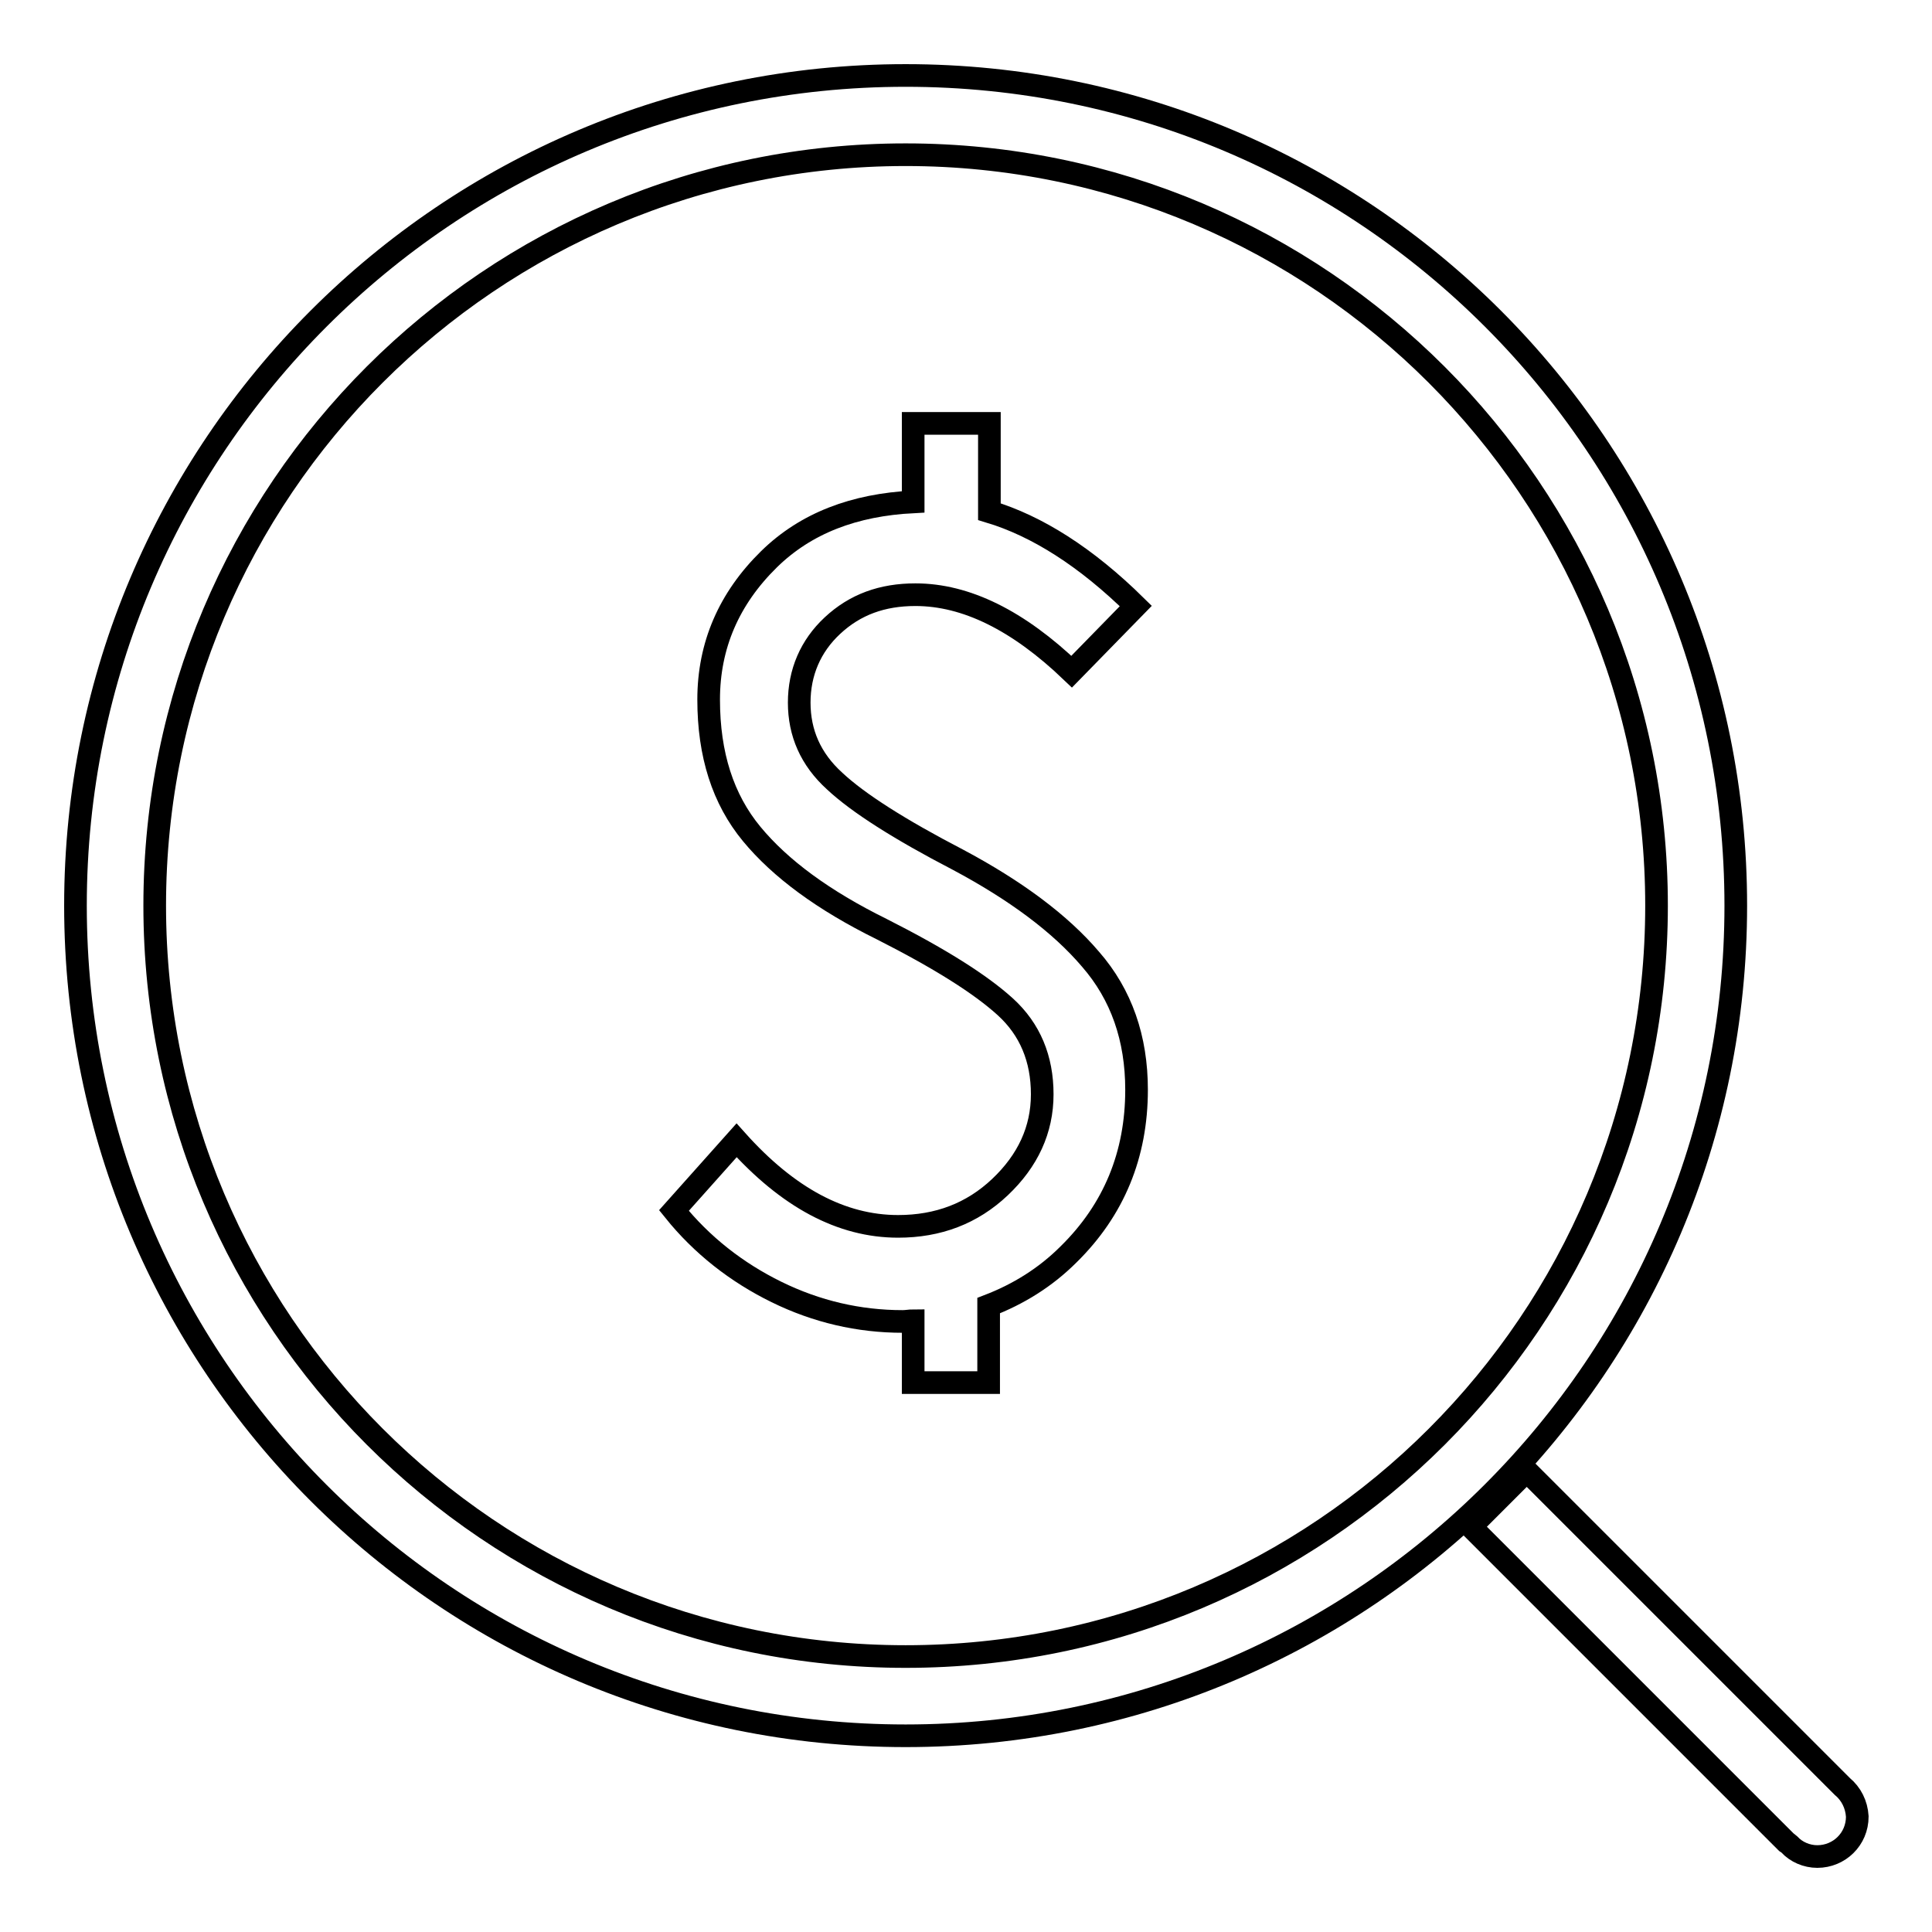 <?xml version="1.0" encoding="utf-8"?>
<!-- Svg Vector Icons : http://www.onlinewebfonts.com/icon -->
<!DOCTYPE svg PUBLIC "-//W3C//DTD SVG 1.1//EN" "http://www.w3.org/Graphics/SVG/1.1/DTD/svg11.dtd">
<svg version="1.1" xmlns="http://www.w3.org/2000/svg" xmlns:xlink="http://www.w3.org/1999/xlink" x="0px" y="0px" viewBox="0 0 256 256" enable-background="new 0 0 256 256" xml:space="preserve">
<g><g><path stroke-width="3" fill-opacity="0" stroke="#000000"  d="M126.9,113.9c-7.7-4-13.2-7.5-16.3-10.4c-3.2-2.9-4.7-6.4-4.7-10.4c0-4,1.5-7.5,4.4-10.2c3-2.8,6.6-4.1,11-4.1c6.7,0,13.6,3.4,20.7,10.2l8.5-8.7c-6.6-6.5-13.1-10.6-19.4-12.5V56.1H121v10.4c-7.8,0.4-14.2,2.8-19.1,7.6c-5.3,5.2-8,11.4-8,18.6c0,7.3,1.9,13.2,5.7,17.8c3.8,4.6,9.5,8.8,17.2,12.6c7.7,3.9,13.1,7.3,16.4,10.3c3.3,3,4.9,6.9,4.9,11.6s-1.9,8.8-5.6,12.3c-3.7,3.5-8.2,5.2-13.5,5.2c-7.5,0-14.6-3.8-21.4-11.4l-8.3,9.3c3.7,4.6,8.3,8.2,13.6,10.8c5.3,2.6,10.9,3.9,16.7,3.9c0.5,0,1-0.1,1.4-0.1v8.2h10V173c3.9-1.5,7.5-3.7,10.6-6.8c6-5.9,9-13.2,9-21.8c0-6.8-2-12.6-6.1-17.3C140.5,122.4,134.6,118,126.9,113.9z"/><path stroke-width="3" fill-opacity="0" stroke="#000000"  d="M230,120c0-60.8-49.2-110-110-110C59.2,10,10,59.3,10,120c0,60.8,49.2,110,110,110C180.7,230,230,180.8,230,120z M120,219.5c-55,0-99.5-44.6-99.5-99.5c0-55,44.6-99.5,99.5-99.5c55,0,99.5,44.6,99.5,99.5C219.5,175,175,219.5,120,219.5z"/><path stroke-width="3" fill-opacity="0" stroke="#000000"  d="M244.1,236.7l-41.8-41.8l-7.4,7.4l41.8,41.8c0,0,0.3,0.2,0.4,0.3c0.9,1,2.3,1.6,3.7,1.6c2.9,0,5.3-2.3,5.3-5.3C246,239.1,245.3,237.7,244.1,236.7z"/></g></g>
</svg>